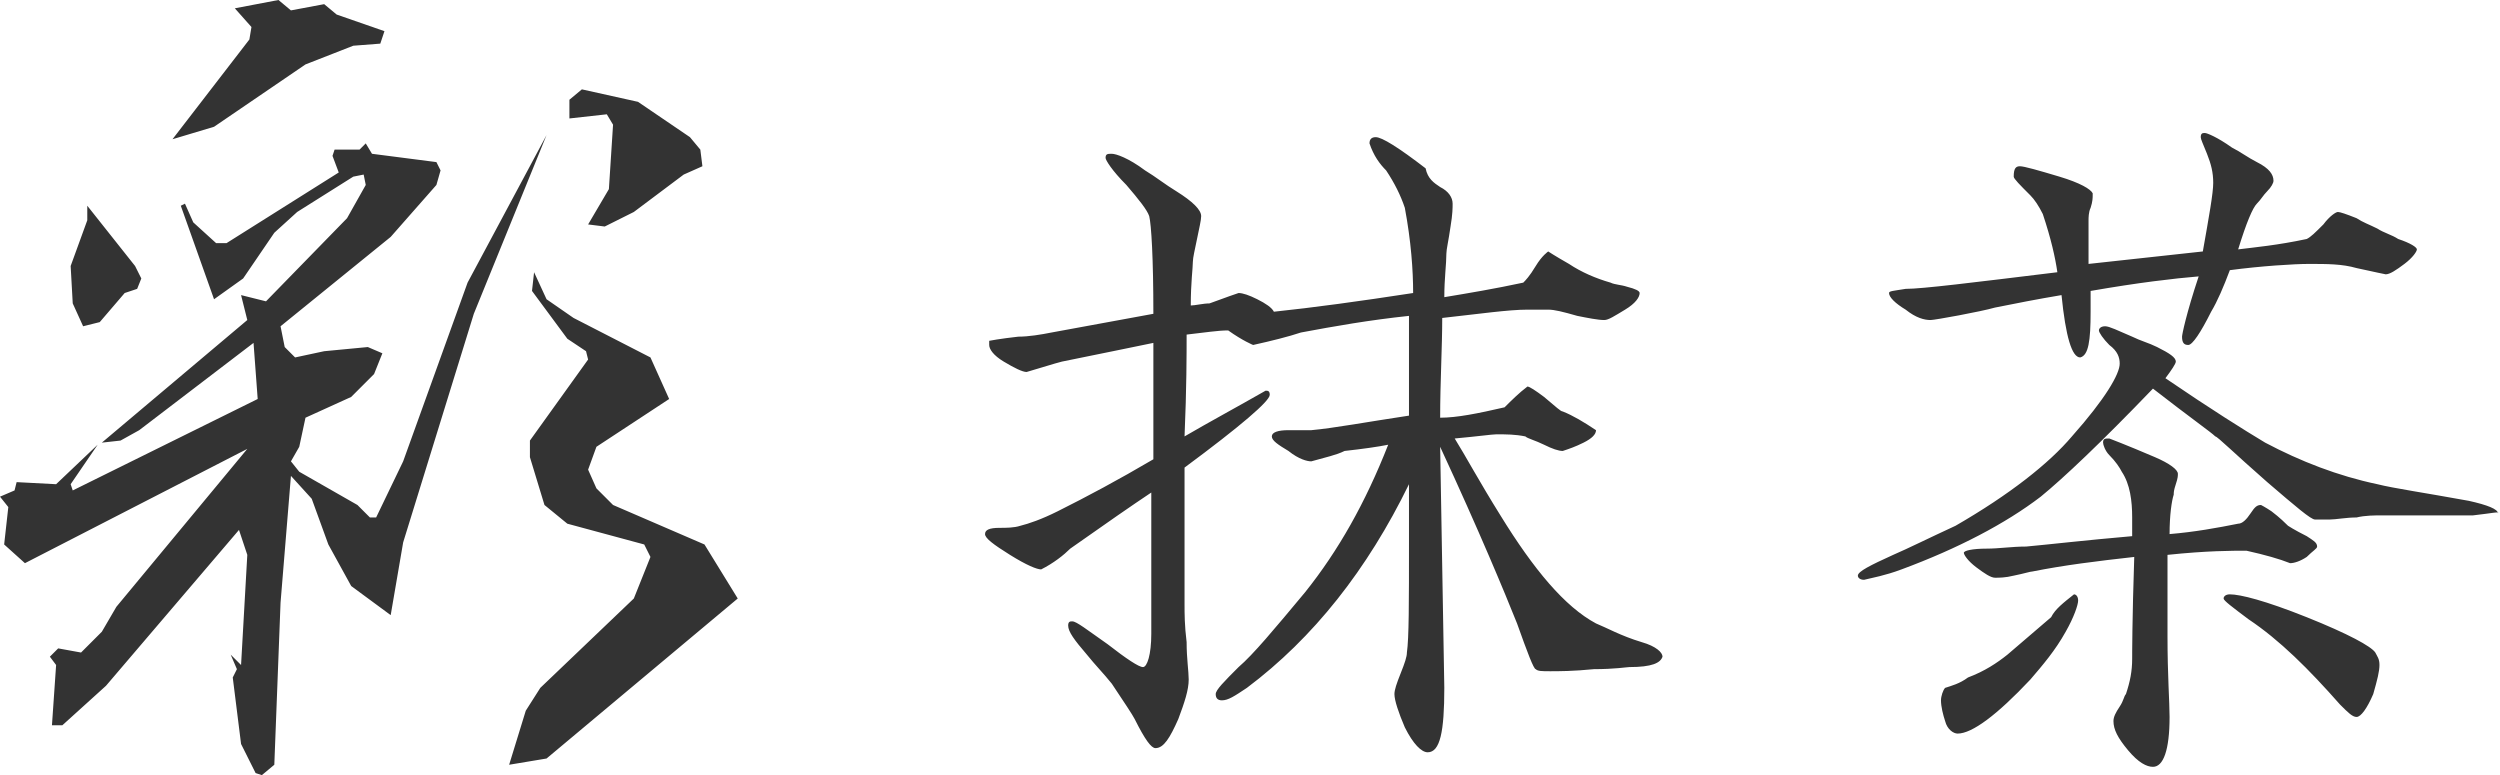 <svg xmlns="http://www.w3.org/2000/svg" viewBox="0 0 120.3 37.3" fill="#333"><path d="M26.3 6.5l-3.5 8.6-3.4 11-.6 3.5-1.9-1.4-1.1-2L15 24l-1-1.1-.5 6.1-.3 7.8-.6.5-.3-.1-.7-1.4-.4-3.2.2-.4-.3-.7.5.5.3-5.3-.4-1.2L5.1 33 3 34.9h-.5l.2-2.9-.3-.4.4-.4 1.1.2 1-1 .7-1.2 6.3-7.6-10.7 5.5-1-.9.2-1.8-.4-.5.7-.3.1-.4 1.9.1 2-1.9-1.3 1.9.1.3 8.9-4.4-.2-2.7-5.5 4.2-.9.5-.9.1 7-5.9-.3-1.2 1.2.3 3.9-4 .9-1.6-.1-.5-.5.1-2.7 1.7-1.1 1-1.5 2.2-1.4 1-1.6-4.5.2-.1.4.9 1.1 1h.5l5.4-3.4-.3-.8.1-.3h1.2l.3-.3.3.5 3.1.4.2.4-.2.7-2.2 2.5-5.3 4.3.2 1 .5.5 1.4-.3 2.1-.2.7.3-.4 1-1.1 1.1-2.2 1-.3 1.4-.4.7.4.5 2.8 1.6.6.6h.3l1.3-2.7 3.1-8.6 3.8-7.1zM4.2 9.9l2.3 2.9.3.6-.2.5-.6.2-1.2 1.4-.8.2-.5-1.1-.1-1.8.8-2.2v-.7zM13.4 0l.6.5 1.6-.3.6.5 2.3.8-.2.6-1.3.1-2.3.9-4.4 3-2 .6L12 1.9l.1-.6-.8-.9 2.1-.4zm12.3 13.1l.6 1.3 1.3.9 3.7 1.9.9 2-3.5 2.3-.4 1.1.4.9.8.8 4.4 1.9 1.6 2.6-9.2 7.7-1.8.3.8-2.6.7-1.1 4.5-4.3.8-2-.3-.6-3.7-1-1.1-.9-.7-2.3v-.8l2.8-3.9-.1-.4-.9-.6-1.7-2.3.1-.9zM28 4.3l2.7.6 2.5 1.7.5.6.1.8-.9.4-2.4 1.8-1.4.7-.8-.1 1-1.7.2-3.1-.3-.5-1.8.2v-.9l.6-.5zm50.4 27.8c-.1 0-.7.1-1.7.1-1 .1-1.7.1-2.1.1-.4 0-.6 0-.7-.1-.1 0-.4-.8-.9-2.2-.6-1.5-1.8-4.4-3.7-8.5l.2 11.6c0 2.1-.2 3.1-.8 3.1-.3 0-.7-.4-1.1-1.2-.3-.7-.5-1.3-.5-1.6 0-.2.1-.5.3-1 .2-.5.3-.8.3-1 .1-.7.1-2.4.1-5.3v-2.8c-2 4.1-4.6 7.4-7.8 9.8-.6.4-.9.6-1.2.6-.2 0-.3-.1-.3-.3 0-.2.4-.6 1.1-1.3.7-.6 1.7-1.8 3.2-3.6 1.6-2 2.9-4.3 4-7.1-.5.1-1.2.2-2.1.3-.4.2-.9.3-1.6.5-.2 0-.6-.1-1.1-.5-.5-.3-.8-.5-.8-.7 0-.2.3-.3.8-.3h1.1c1.1-.1 2.7-.4 4.7-.7v-4.8c-1.9.2-3.6.5-5.2.8-.6.2-1.4.4-2.3.6 0 0-.5-.2-1.2-.7-.5 0-1.1.1-2 .2 0 .9 0 2.6-.1 4.9 1.2-.7 2.5-1.4 3.9-2.2.1 0 .2 0 .2.2 0 .3-1.4 1.5-4.1 3.5v6.6c0 .4 0 1 .1 1.8 0 .8.1 1.4.1 1.8 0 .5-.2 1.1-.5 1.9-.4.9-.7 1.4-1.1 1.4-.2 0-.5-.4-1-1.4-.1-.2-.5-.8-1.1-1.7-.4-.5-.8-.9-1.2-1.4-.6-.7-.9-1.1-.9-1.4 0-.2.1-.2.2-.2.2 0 .7.4 1.7 1.1.9.7 1.5 1.1 1.7 1.1.2 0 .4-.6.4-1.6v-6.8c-.9.6-2.2 1.5-3.9 2.7-.3.3-.8.7-1.4 1-.2 0-.7-.2-1.5-.7-.8-.5-1.2-.8-1.2-1 0-.2.2-.3.7-.3.3 0 .7 0 1-.1.4-.1 1-.3 1.8-.7 1.4-.7 2.9-1.5 4.6-2.5v-5.6c-1 .2-2.4.5-4.4.9-.4.1-1 .3-1.7.5-.2 0-.6-.2-1.1-.5-.5-.3-.7-.6-.7-.8v-.2s.5-.1 1.4-.2c.5 0 1.1-.1 1.6-.2 1.1-.2 2.7-.5 4.9-.9 0-2.7-.1-4.3-.2-4.7-.1-.3-.5-.8-1.1-1.5-.7-.7-1-1.2-1-1.3 0-.2.1-.2.3-.2.2 0 .8.2 1.6.8.5.3 1 .7 1.5 1 .8.5 1.2.9 1.2 1.2 0 .2-.1.6-.2 1.1-.1.5-.2.9-.2 1.1 0 .3-.1 1-.1 2.1.2 0 .6-.1.9-.1.3-.1.8-.3 1.4-.5.2 0 .5.1.9.3.4.2.7.4.8.6 1.9-.2 4.1-.5 6.7-.9 0-1.1-.1-2.5-.4-4.1-.2-.6-.5-1.2-.9-1.8-.3-.3-.6-.7-.8-1.3 0-.2.1-.3.3-.3.3 0 1.1.5 2.4 1.5.1.5.4.7.7.9.4.2.6.5.6.8 0 .2 0 .5-.1 1.1-.1.7-.2 1.1-.2 1.3 0 .5-.1 1.2-.1 2.1 1.2-.2 2.4-.4 3.8-.7.1-.1.3-.3.6-.8s.6-.7.6-.7.3.2 1 .6c.6.4 1.3.7 2 .9.2.1.5.1.8.2.4.1.6.2.6.3 0 .2-.2.5-.7.8s-.8.5-1 .5c-.3 0-.8-.1-1.3-.2-.7-.2-1.1-.3-1.4-.3h-1c-.9 0-2.3.2-4.1.4 0 1.4-.1 3.1-.1 4.8.8 0 1.8-.2 3.1-.5.3-.3.7-.7 1.1-1 .1 0 .4.2.8.5.6.5.8.7.9.7.5.2 1 .5 1.6.9 0 .2-.2.4-.6.6-.4.2-.7.3-1 .4-.2 0-.5-.1-.9-.3s-.8-.3-.9-.4c-.5-.1-.9-.1-1.4-.1-.2 0-.9.1-2 .2.5.8 1.2 2.1 2.2 3.7 1.6 2.6 3.1 4.4 4.6 5.2.5.2 1.2.6 2.2.9.7.2 1 .5 1 .7-.1.3-.5.5-1.6.5zm40.6-7.3h-4.4c-.3 0-.8 0-1.2.1-.5 0-1 .1-1.3.1h-.7c-.2 0-.9-.6-2.3-1.8-1.6-1.4-2.4-2.2-2.5-2.2-.2-.2-1.2-.9-3-2.3-2.5 2.6-4.3 4.3-5.4 5.2-1.7 1.3-4 2.5-6.7 3.5-.8.3-1.4.4-1.8.5-.2 0-.3-.1-.3-.2 0-.2.6-.5 1.7-1 .7-.3 1.7-.8 3-1.4 2.6-1.5 4.5-3 5.6-4.3 1.6-1.8 2.3-3 2.3-3.5 0-.3-.1-.6-.5-.9-.3-.3-.5-.6-.5-.7 0-.1.1-.2.3-.2.2 0 .6.2 1.3.5.4.2.8.3 1.2.5.6.3.9.5.9.7 0 .1-.2.4-.5.8 2.2 1.5 3.8 2.5 4.8 3.1 1.7.9 3.5 1.6 5.4 2 .8.2 2.2.4 4.4.8.9.2 1.4.4 1.4.6.1-.1-.3 0-1.2.1zm-3.3-12.1c-.4.3-.7.5-.9.5 0 0-.5-.1-1.4-.3-.7-.2-1.4-.2-2.3-.2-.7 0-2.3.1-3.8.3-.3.8-.6 1.5-.9 2-.5 1-.9 1.6-1.1 1.6-.2 0-.3-.1-.3-.4 0-.1.2-1.1.8-2.9-1.2.1-2.9.3-5.2.7v1c0 1.4-.1 2.1-.5 2.2-.4 0-.7-1-.9-3-1.2.2-2.2.4-3.2.6-.7.2-2.9.6-3.1.6-.3 0-.7-.1-1.2-.5-.5-.3-.8-.6-.8-.8 0-.1.2-.1.8-.2.8 0 3.2-.3 7.3-.8-.1-.7-.3-1.6-.7-2.8-.2-.4-.4-.7-.6-.9-.5-.5-.8-.8-.8-.9 0-.4.1-.5.3-.5.2 0 .9.2 1.9.5 1 .3 1.5.6 1.6.8v.1c0 .1 0 .3-.1.6-.1.2-.1.5-.1.6v2.1l5.5-.6c.3-1.7.5-2.8.5-3.3s-.1-.9-.3-1.4c-.2-.5-.3-.7-.3-.8 0-.2.1-.2.2-.2s.6.2 1.3.7c.4.2.8.5 1.2.7.6.3.8.6.8.9 0 .1-.1.3-.3.5-.2.2-.3.4-.5.6-.2.2-.5.9-.9 2.2.8-.1 1.9-.2 3.3-.5.2-.1.4-.3.8-.7.3-.4.6-.6.7-.6.1 0 .4.1.9.3.3.2.6.3 1 .5.3.2.7.3 1 .5.6.2.9.4.9.5 0 .1-.2.4-.6.7zM99.4 30.4c-.5.9-1.1 1.6-1.7 2.3-1.6 1.7-2.8 2.6-3.5 2.6-.2 0-.5-.2-.6-.6-.1-.3-.2-.7-.2-1 0-.2.1-.5.2-.6.3-.1.7-.2 1.1-.5.8-.3 1.4-.7 1.9-1.1l2.1-1.8c.2-.4.6-.7 1.1-1.1.1 0 .2.1.2.3s-.2.8-.6 1.5zm11.6-3.6c-.3.2-.6.3-.8.3-.5-.2-1.2-.4-2.1-.6-.7 0-1.9 0-3.8.2v3.9c0 1.9.1 3.2.1 3.9 0 1.6-.3 2.4-.8 2.4-.3 0-.7-.2-1.2-.8-.5-.6-.7-1-.7-1.4 0-.2.1-.4.3-.7.2-.3.2-.5.3-.6.2-.6.3-1.1.3-1.7 0-.2 0-1.9.1-4.9-1.8.2-3.4.4-4.9.7-.1 0-.4.1-.9.2-.4.1-.7.1-.9.1-.2 0-.5-.2-.9-.5s-.6-.6-.6-.7c0-.1.4-.2 1.1-.2.6 0 1.2-.1 1.9-.1 1.1-.1 2.8-.3 5.1-.5v-.9c0-.8-.1-1.6-.5-2.2-.1-.2-.3-.5-.6-.8-.2-.2-.3-.5-.3-.6 0-.2.1-.2.3-.2 0 0 .8.3 2.2.9.7.3 1.1.6 1.1.8 0 .1 0 .2-.1.5s-.1.4-.1.5c-.1.3-.2 1-.2 1.9 1.2-.1 2.3-.3 3.3-.5.2 0 .4-.2.6-.5.2-.3.3-.4.5-.4 0 0 .2.1.5.3.4.3.7.6.8.7 0 0 .3.2.9.5.3.2.5.3.5.5 0 .1-.2.2-.5.5zm3.2 6.6c-.3.7-.6 1.1-.8 1.1-.2 0-.4-.2-.8-.6-1.5-1.7-2.9-3.1-4.4-4.1-.8-.6-1.2-.9-1.2-1 0-.1.1-.2.3-.2.5 0 1.7.3 3.7 1.1s3.1 1.4 3.3 1.7c.1.2.2.3.2.6s-.1.7-.3 1.4z"/></svg>